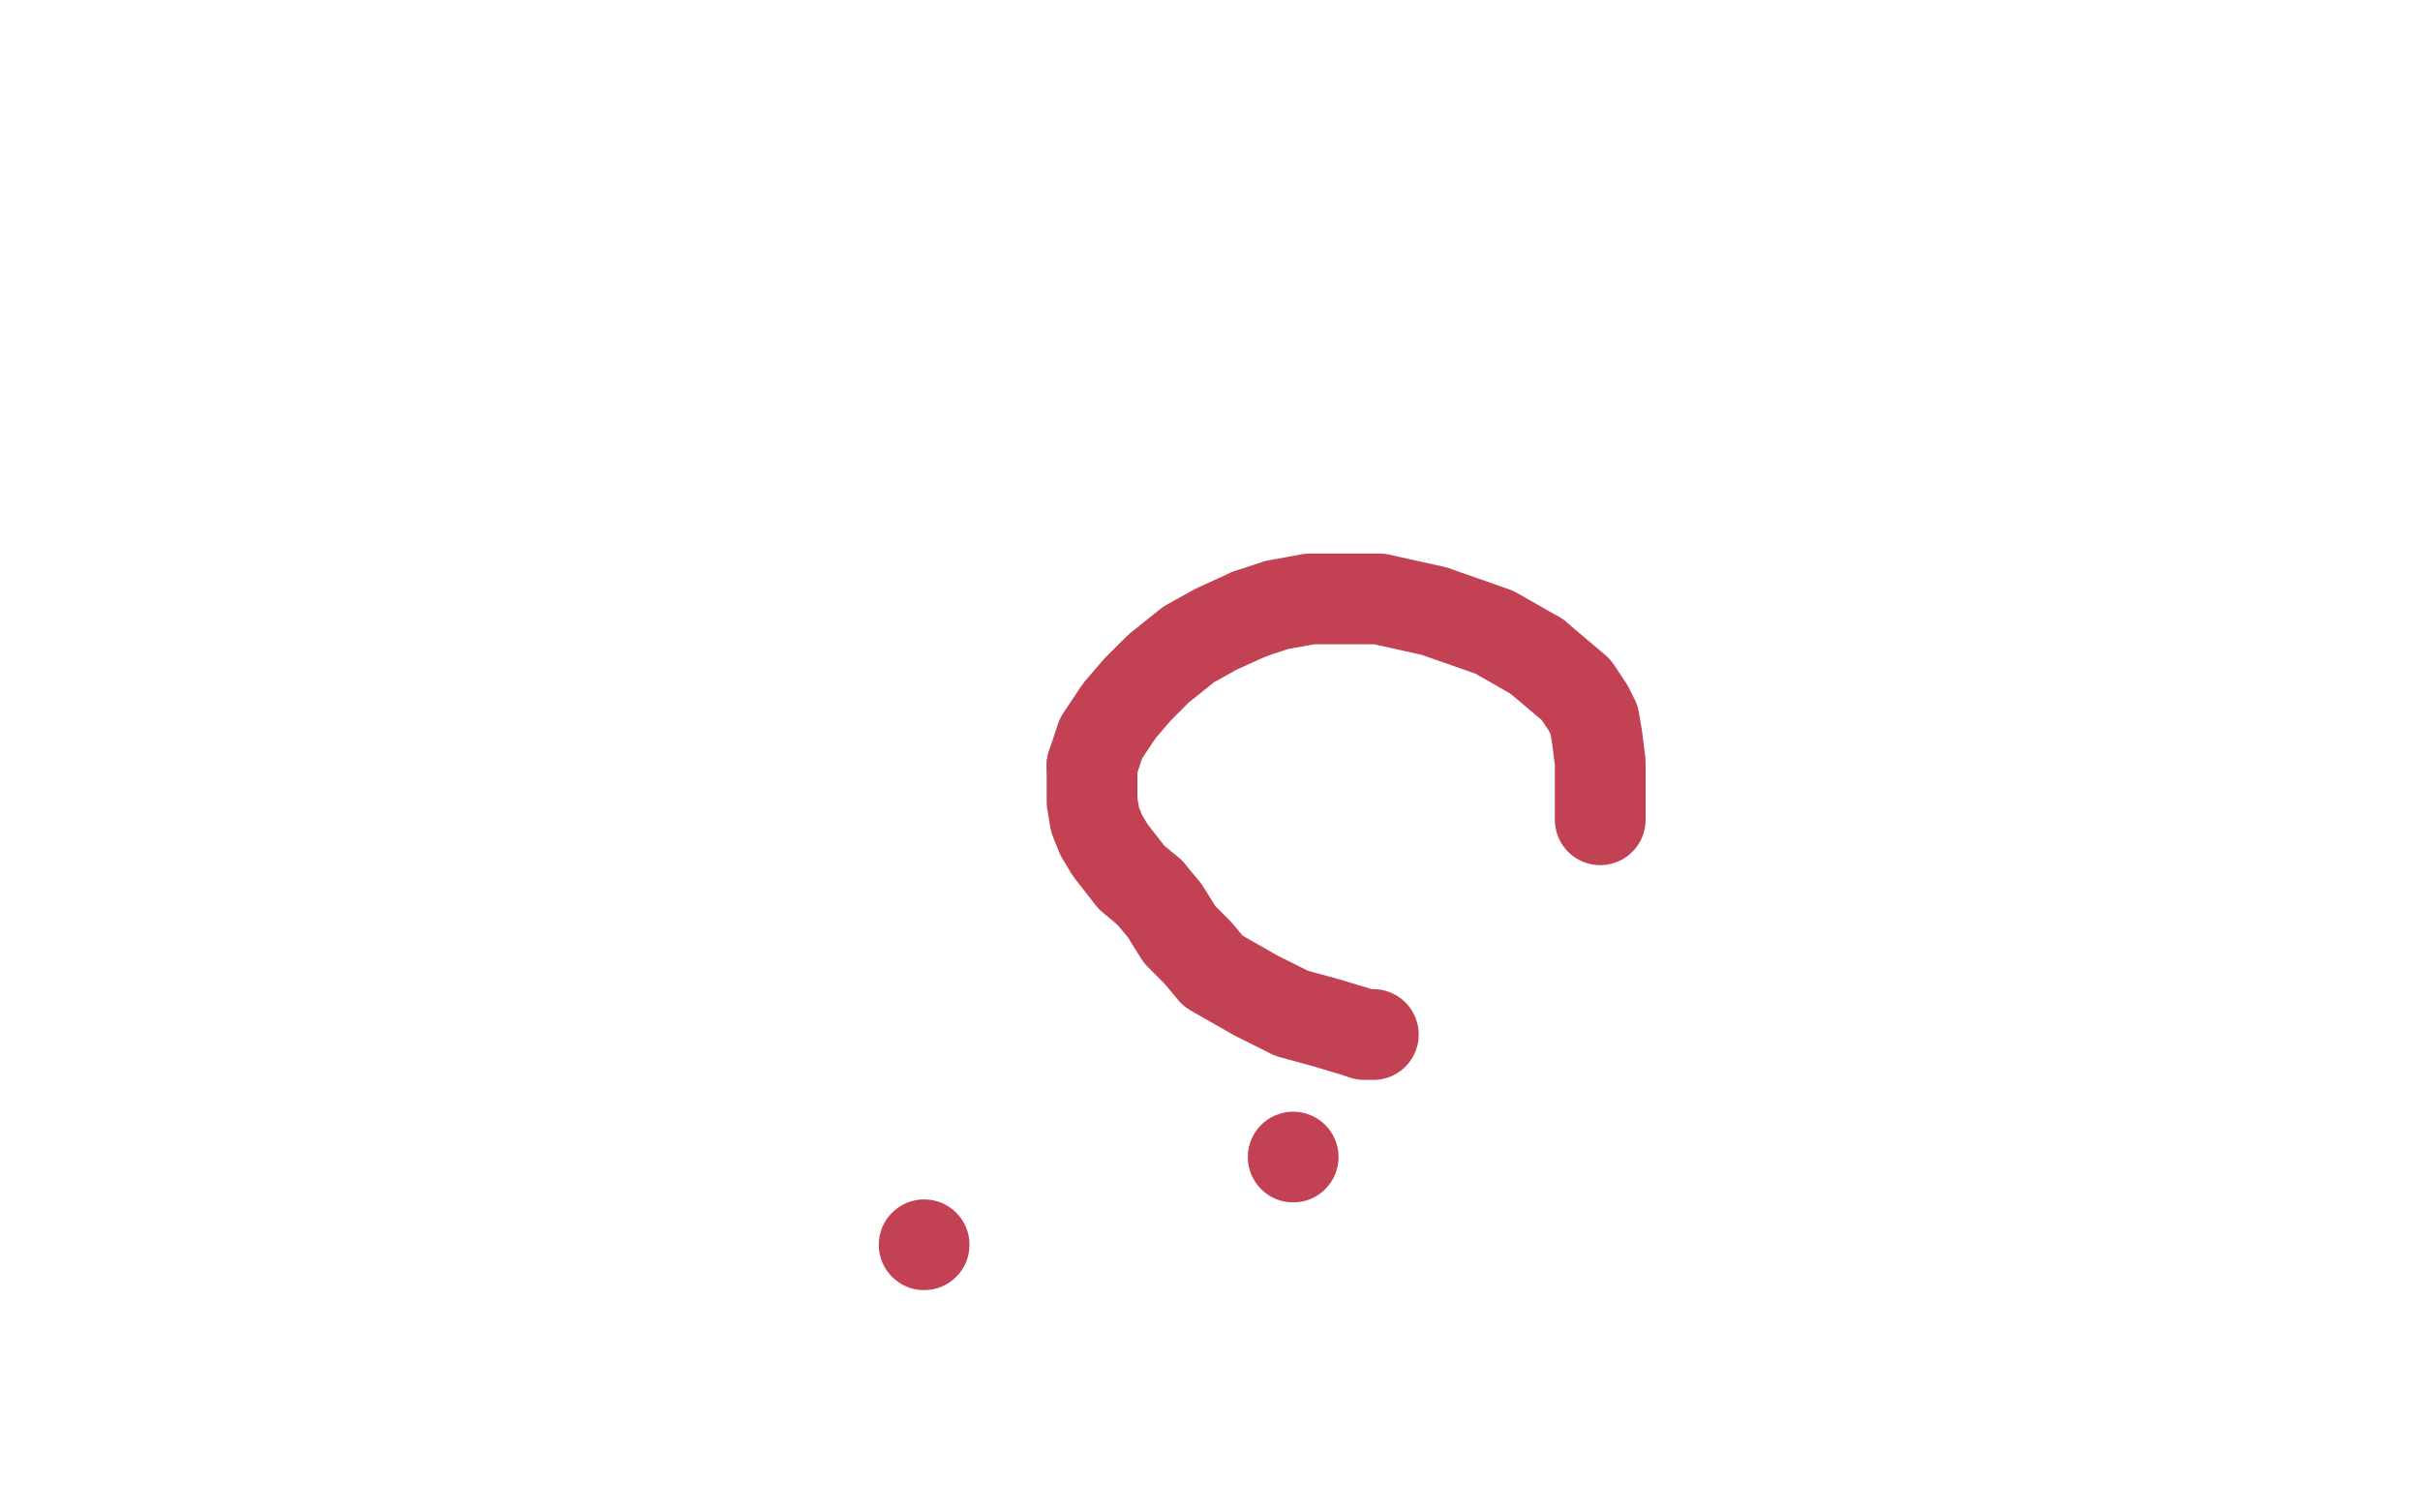 <?xml version="1.0" standalone="no"?>
<!DOCTYPE svg PUBLIC "-//W3C//DTD SVG 1.1//EN"
"http://www.w3.org/Graphics/SVG/1.1/DTD/svg11.dtd">

<svg width="800" height="500" version="1.1" xmlns="http://www.w3.org/2000/svg" xmlns:xlink="http://www.w3.org/1999/xlink" style="stroke-antialiasing: false"><desc>This SVG has been created on https://colorillo.com/</desc><rect x='0' y='0' width='800' height='500' style='fill: rgb(255,255,255); stroke-width:0' /><circle cx="305.5" cy="411.5" r="15" style="fill: #c24254; stroke-antialiasing: false; stroke-antialias: 0; opacity: 1.0"/>
<circle cx="427.5" cy="382.5" r="15" style="fill: #c24254; stroke-antialiasing: false; stroke-antialias: 0; opacity: 1.0"/>
<polyline points="453,342 454,342 454,342 451,342 451,342 448,341 448,341 438,338 438,338 427,335 415,329 401,321 396,315 390,309 385,301 380,295" style="fill: none; stroke: #c24254; stroke-width: 30; stroke-linejoin: round; stroke-linecap: round; stroke-antialiasing: false; stroke-antialias: 0; opacity: 1.0"/>
<polyline points="380,295 374,290 367,281 364,276 362,271 361,265 361,259 361,253" style="fill: none; stroke: #c24254; stroke-width: 30; stroke-linejoin: round; stroke-linecap: round; stroke-antialiasing: false; stroke-antialias: 0; opacity: 1.0"/>
<polyline points="361,253 364,244 370,235 376,228 383,221 393,213 402,208 413,203" style="fill: none; stroke: #c24254; stroke-width: 30; stroke-linejoin: round; stroke-linecap: round; stroke-antialiasing: false; stroke-antialias: 0; opacity: 1.0"/>
<polyline points="413,203 422,200 433,198 443,198 456,198 474,202 494,209 508,217" style="fill: none; stroke: #c24254; stroke-width: 30; stroke-linejoin: round; stroke-linecap: round; stroke-antialiasing: false; stroke-antialias: 0; opacity: 1.0"/>
<polyline points="508,217 521,228 525,234 527,238 528,244 529,252 529,261 529,271" style="fill: none; stroke: #c24254; stroke-width: 30; stroke-linejoin: round; stroke-linecap: round; stroke-antialiasing: false; stroke-antialias: 0; opacity: 1.0"/>
</svg>
